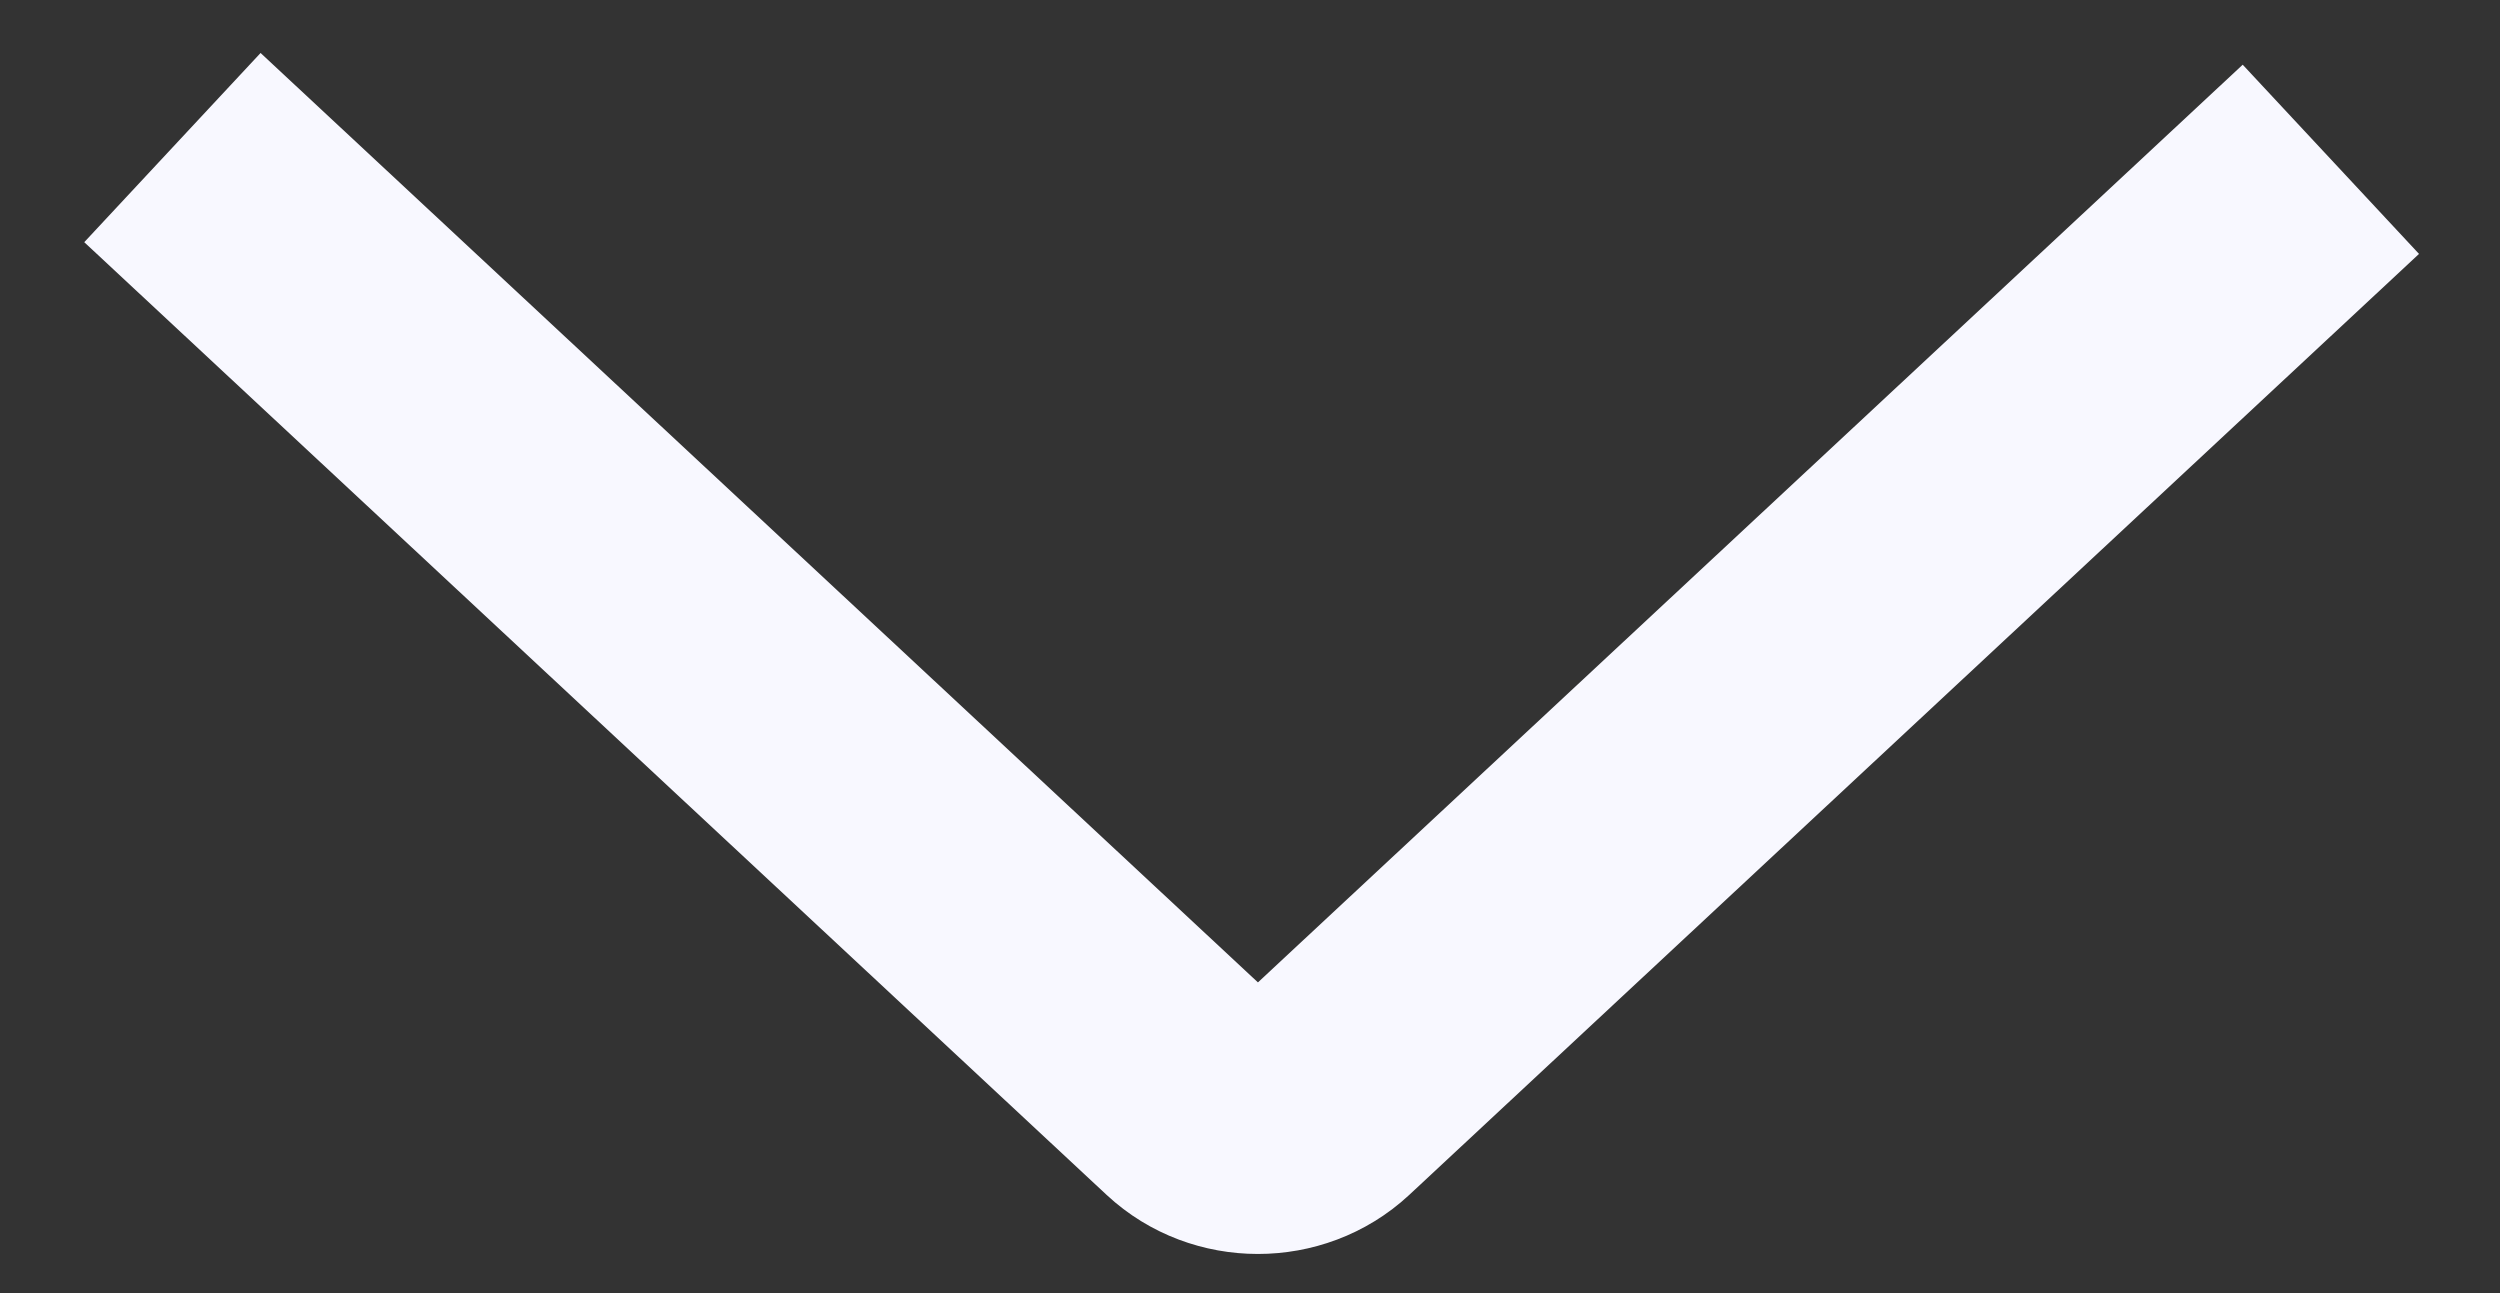 <svg width="29" height="15" viewBox="0 0 29 15" fill="none" xmlns="http://www.w3.org/2000/svg">
<rect x="0" y="0" width="29" height="15" fill="#333333" stroke="none"/>
<path d="M2 1.712L13.86 12.764C14.264 13.14 14.919 13.14 15.324 12.764L27.038 1.848" stroke="#F8F8FF" stroke-width="3"/>
</svg>
